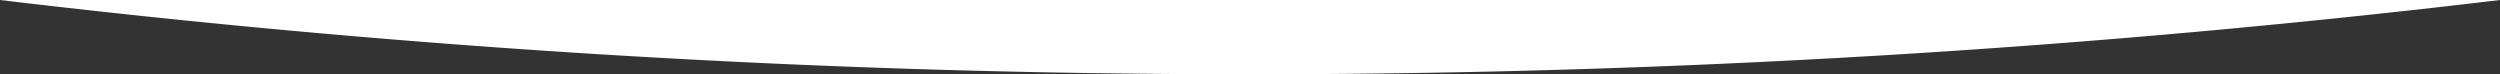 <?xml version="1.0" encoding="UTF-8"?> <svg xmlns="http://www.w3.org/2000/svg" viewBox="0 0 480 14.26"><rect x="0" y="0" width="480" height="14.26" fill="#333333" stroke="none"/> <defs> <style>.cls-1{fill:#fff;}</style> </defs> <g id="Слой_2" data-name="Слой 2"> <g id="Слой_1-2" data-name="Слой 1"> <path class="cls-1" d="M0,0H0A2020.66,2020.66,0,0,0,240,14.26,2020.66,2020.66,0,0,0,480,0H0Z"></path> </g> </g> </svg> 